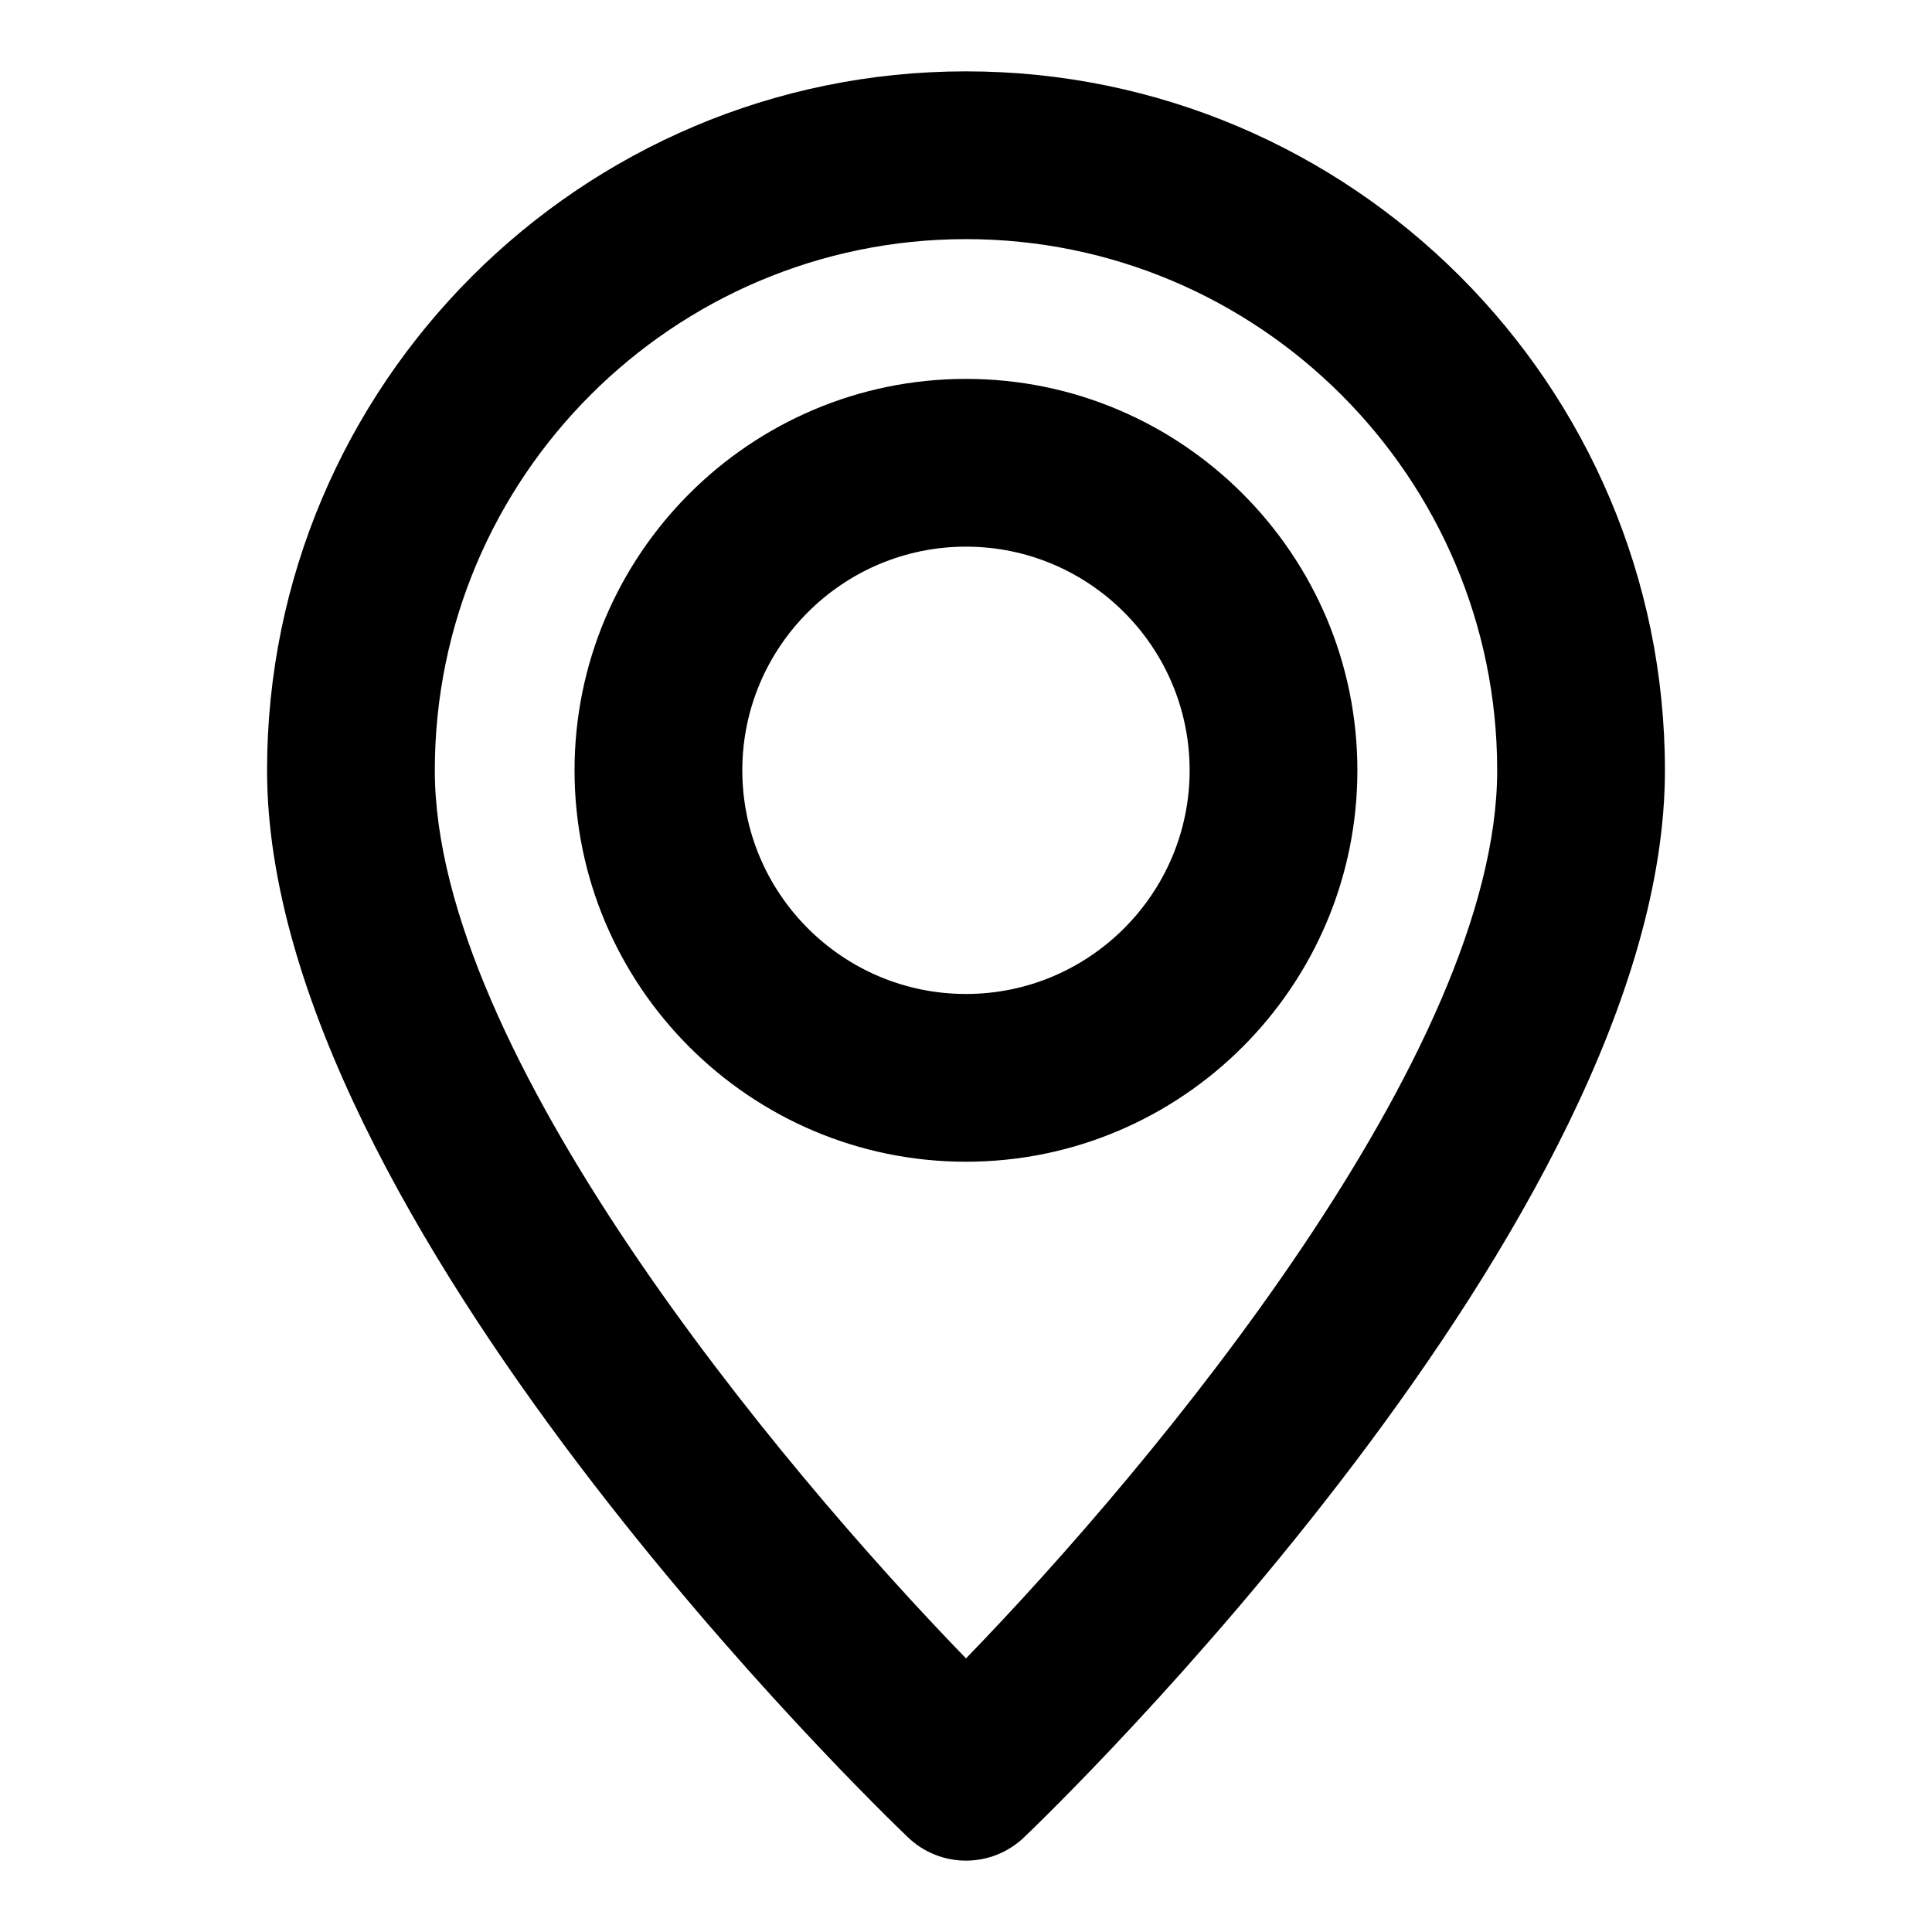 <?xml version="1.0" encoding="UTF-8"?>
<!-- Uploaded to: SVG Repo, www.svgrepo.com, Generator: SVG Repo Mixer Tools -->
<svg fill="#000000" width="800px" height="800px" version="1.1" viewBox="144 144 512 512" xmlns="http://www.w3.org/2000/svg">
 <g>
  <path d="m384.65 630.94c4.297 4.09 9.824 6.148 15.352 6.148s11.055-2.059 15.352-6.148c6.934-6.609 169.87-163.53 169.87-282.8 0-102.14-83.098-185.23-185.22-185.23-102.14 0-185.23 83.086-185.23 185.23 0 119.27 162.94 276.19 169.88 282.8zm15.352-423.57c77.617 0 140.77 63.152 140.77 140.77 0 74.695-90.762 183.77-140.77 235.35-50.012-51.566-140.77-160.66-140.77-235.35-0.004-77.617 63.152-140.77 140.77-140.77z"/>
  <path d="m503.72 348.14c0-57.184-46.527-103.73-103.73-103.73-57.195 0-103.73 46.543-103.73 103.73 0 57.184 46.527 103.73 103.73 103.73 57.199-0.004 103.73-46.547 103.73-103.73zm-163 0c0-32.688 26.582-59.273 59.273-59.273 32.672 0 59.273 26.582 59.273 59.273 0 32.688-26.598 59.273-59.273 59.273-32.691-0.004-59.273-26.586-59.273-59.273z"/>
 </g>
</svg>